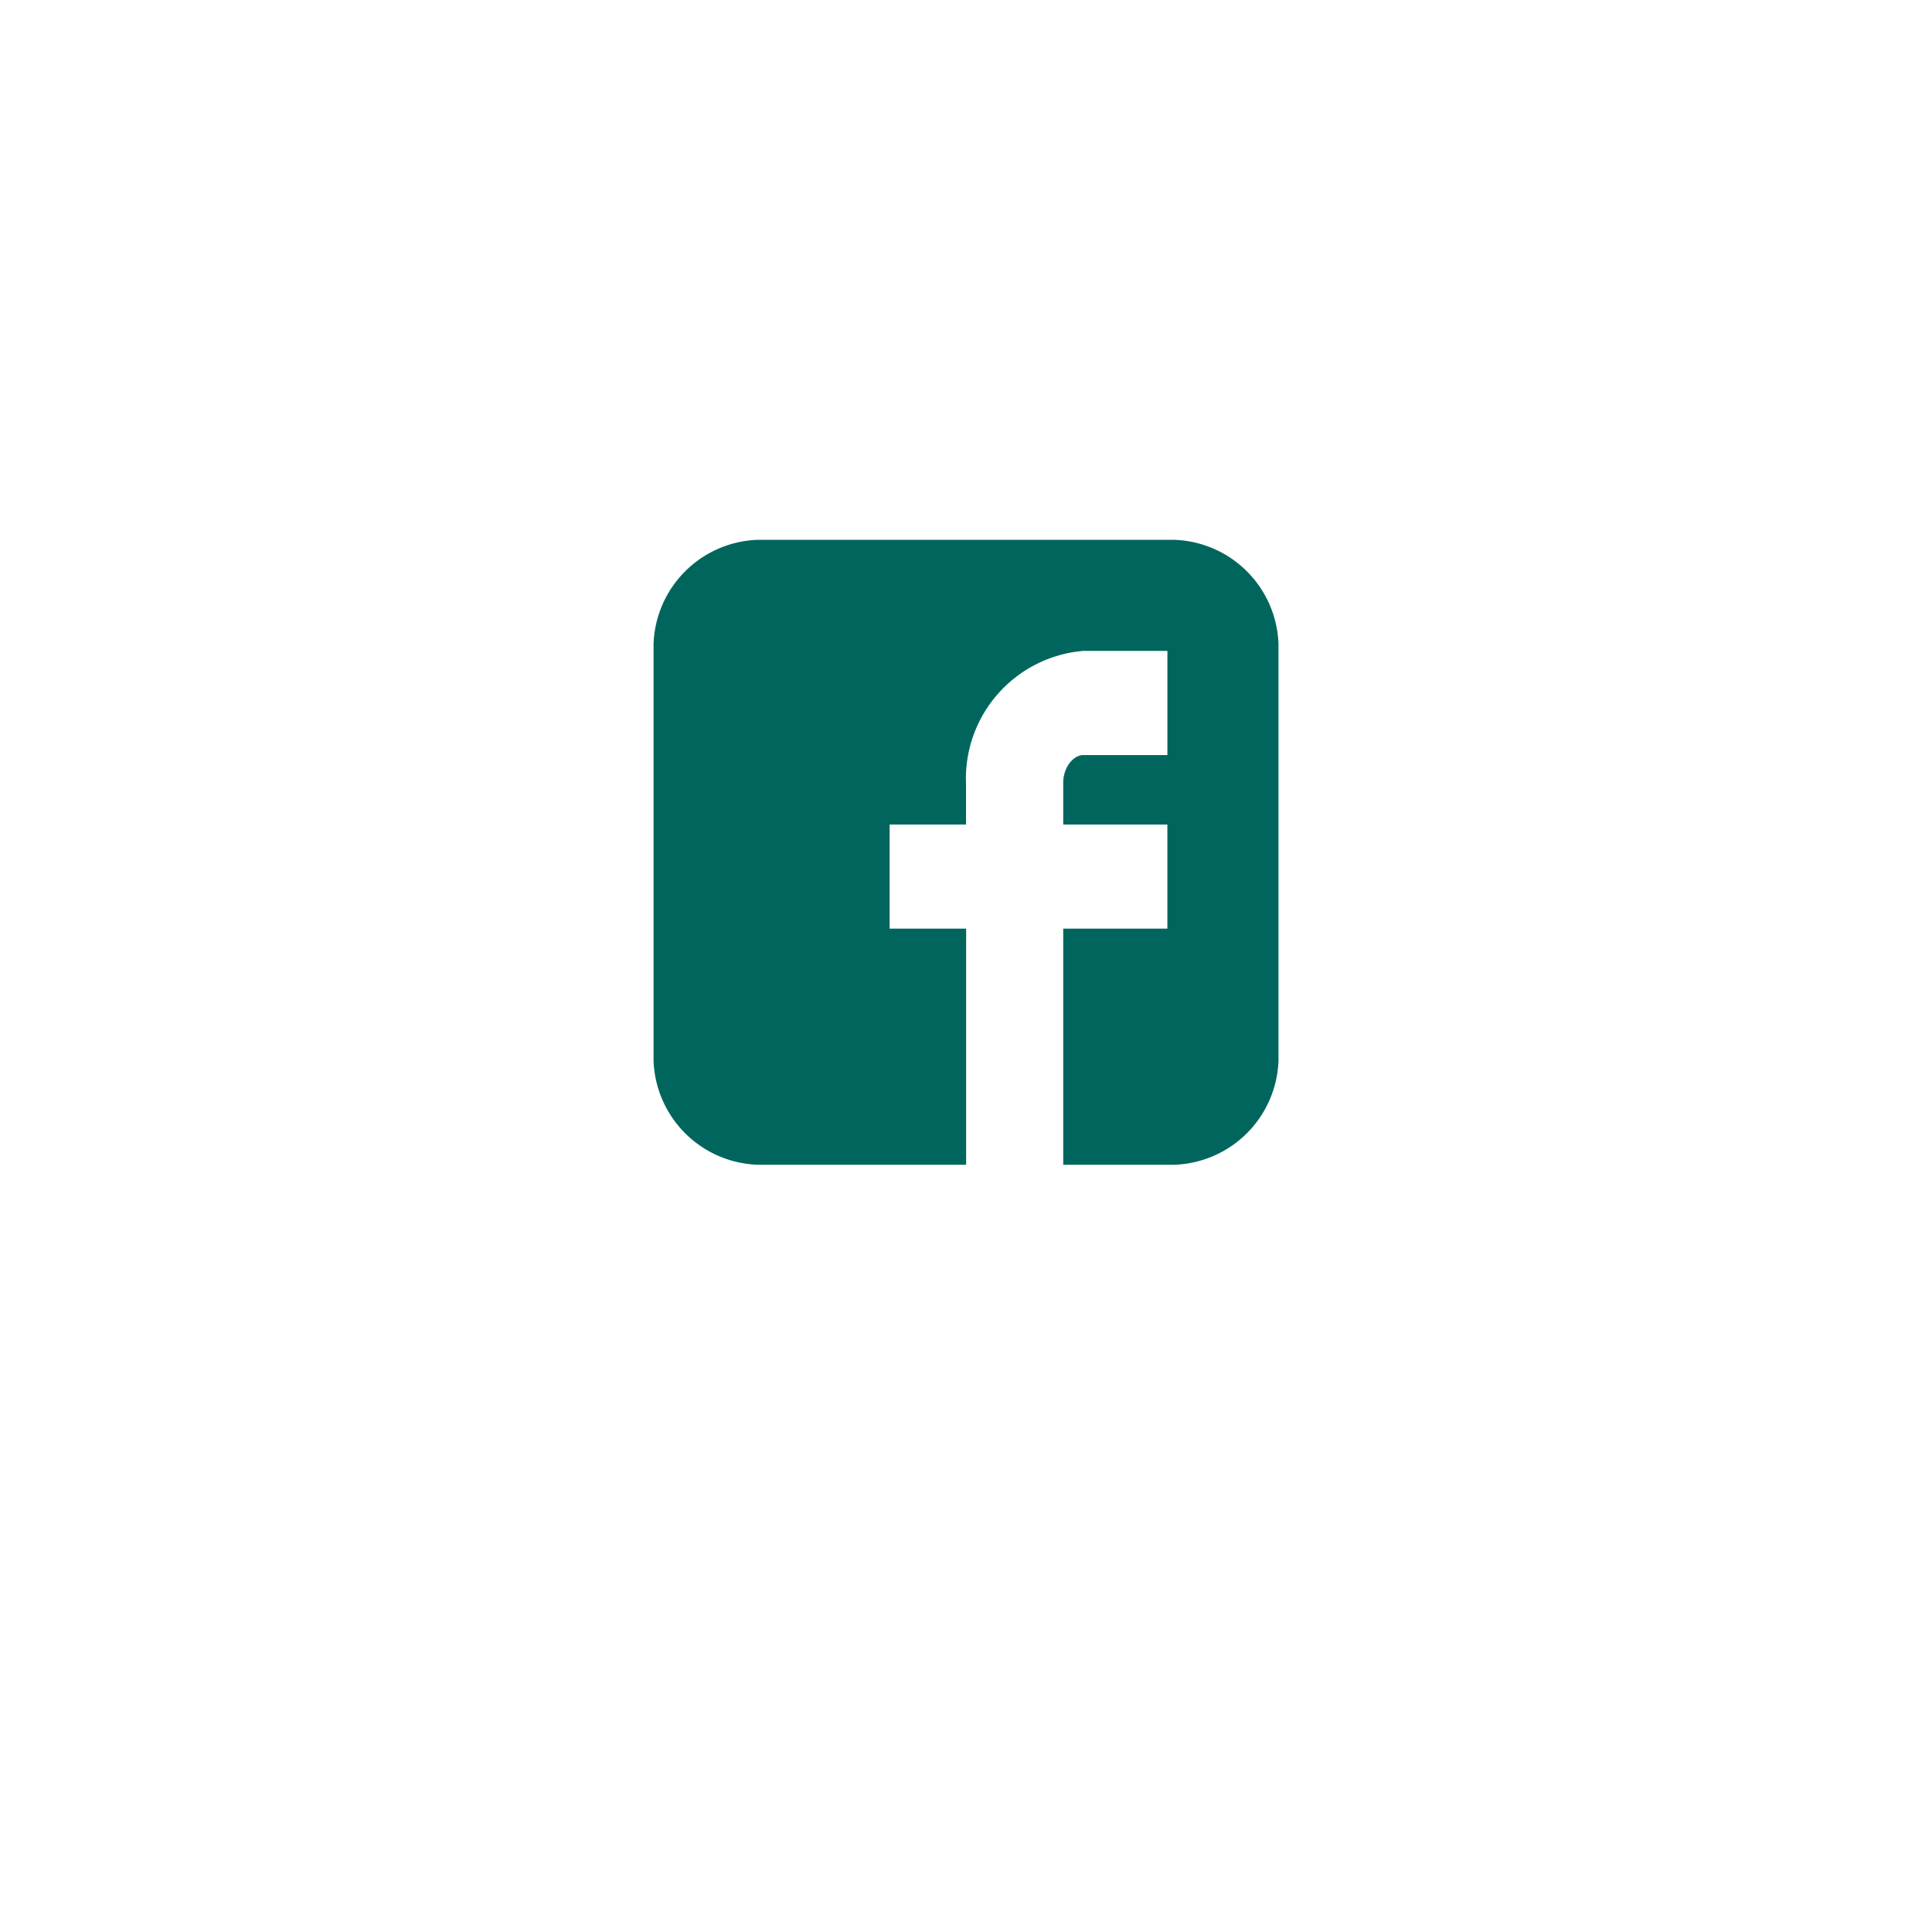 <svg xmlns="http://www.w3.org/2000/svg" xmlns:xlink="http://www.w3.org/1999/xlink" width="50.979" height="50.979" viewBox="0 0 50.979 50.979">
  <defs>
    <filter id="Ellipse_10" x="0" y="0" width="50.979" height="50.979" filterUnits="userSpaceOnUse">
      <feOffset dy="3" input="SourceAlpha"/>
      <feGaussianBlur stdDeviation="3" result="blur"/>
      <feFlood flood-opacity="0.161"/>
      <feComposite operator="in" in2="blur"/>
      <feComposite in="SourceGraphic"/>
    </filter>
  </defs>
  <g id="Group_2673" data-name="Group 2673" transform="translate(-3525.389 259.979)">
    <g transform="matrix(1, 0, 0, 1, 3525.39, -259.98)" filter="url(#Ellipse_10)">
      <circle id="Ellipse_10-2" data-name="Ellipse 10" cx="16.49" cy="16.49" r="16.49" transform="translate(9 6)" fill="#fff"/>
    </g>
    <g id="_002-facebook-logo" data-name="002-facebook-logo" transform="translate(3542.634 -245.735)">
      <path id="Facebook__x28_alt_x29_" d="M16.49,2.748A2.848,2.848,0,0,0,13.741,0H2.748A2.848,2.848,0,0,0,0,2.748V13.741A2.848,2.848,0,0,0,2.748,16.49h5.5V10.26H6.229V7.512H8.245V6.441a3.382,3.382,0,0,1,3.092-3.51h2.222V5.68H11.337c-.243,0-.527.3-.527.737V7.512h2.748V10.26H10.81V16.49h2.932a2.848,2.848,0,0,0,2.748-2.748Z" transform="translate(0 0)" fill="#00665d"/>
    </g>
  </g>
</svg>
